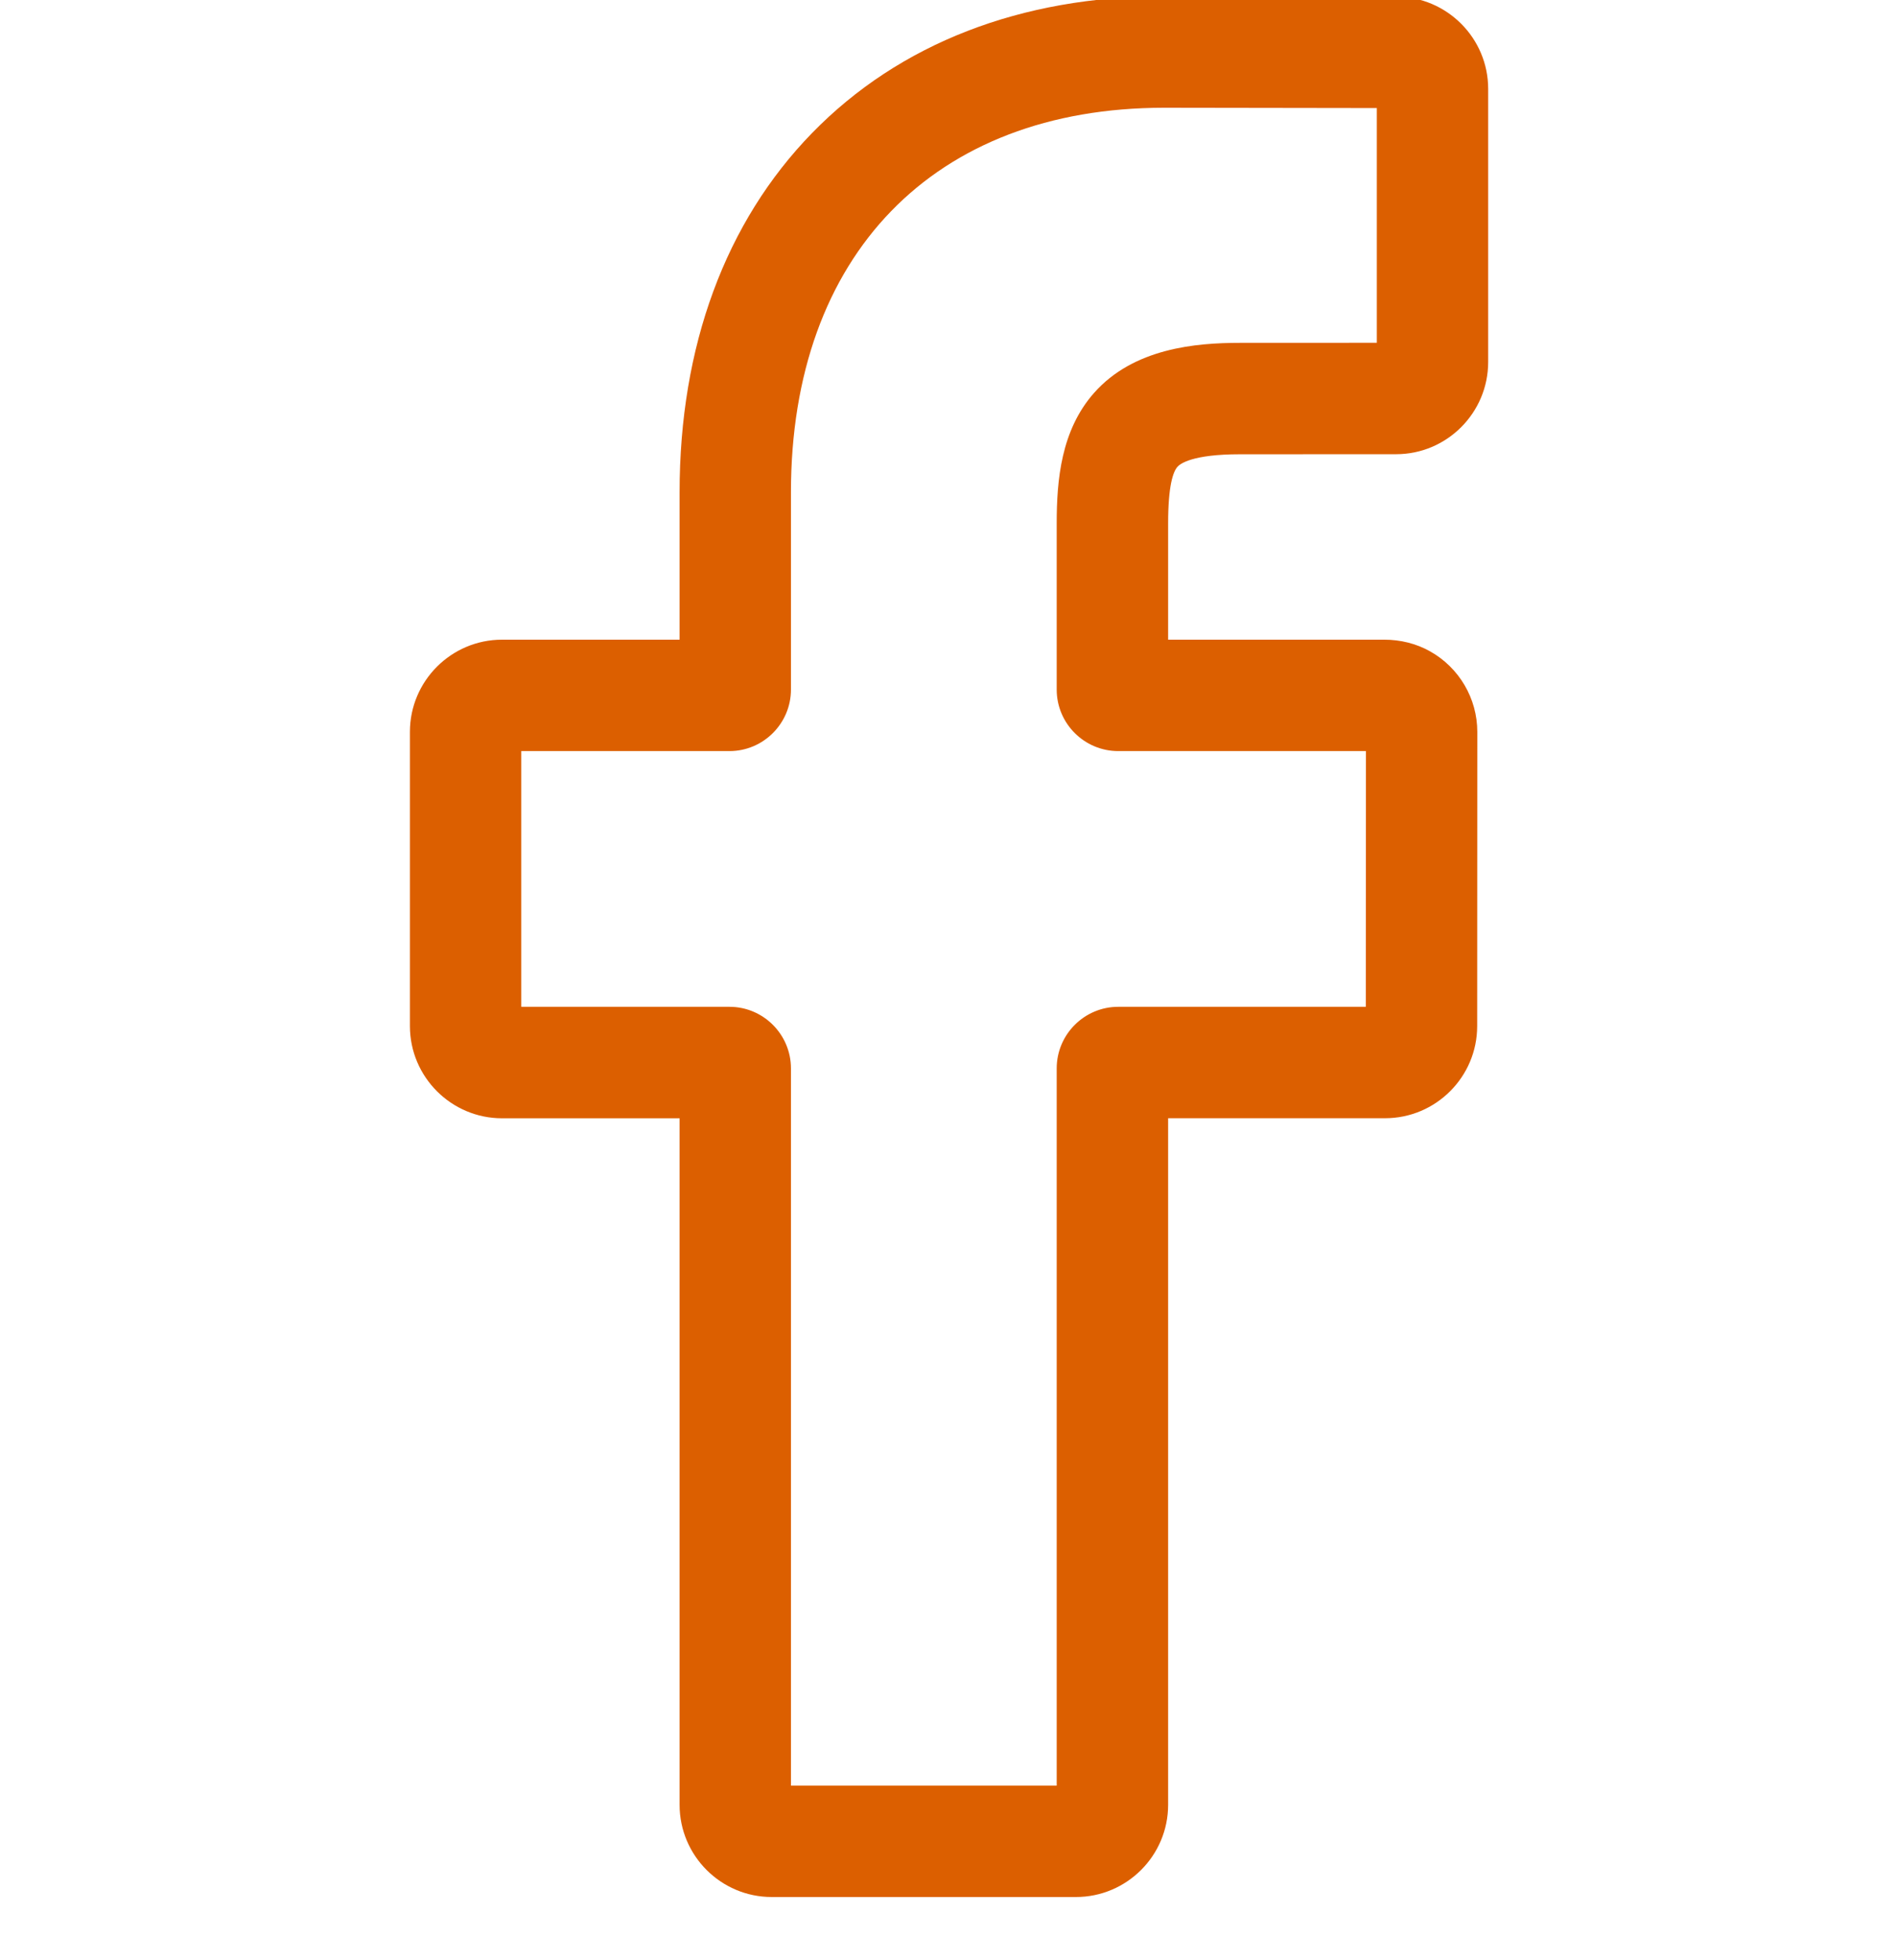<svg width="30" height="31" viewBox="0 0 30 31" fill="none" xmlns="http://www.w3.org/2000/svg">
<g clip-path="url(#clip0_2231_59)">
<path d="M17.024 30H12.211C11.407 30 10.753 29.346 10.753 28.542V17.685H7.944C7.14 17.685 6.486 17.03 6.486 16.227V11.574C6.486 10.77 7.14 10.116 7.944 10.116H10.753V7.786C10.753 5.476 11.478 3.511 12.85 2.103C14.229 0.689 16.155 -0.059 18.42 -0.059L22.091 -0.053C22.894 -0.051 23.547 0.603 23.547 1.405V5.725C23.547 6.529 22.893 7.183 22.09 7.183L19.618 7.184C18.864 7.184 18.672 7.335 18.631 7.382C18.563 7.458 18.483 7.676 18.483 8.275V10.116H21.904C22.161 10.116 22.411 10.179 22.625 10.299C23.088 10.557 23.375 11.046 23.375 11.574L23.373 16.227C23.373 17.03 22.719 17.684 21.915 17.684H18.483V28.542C18.483 29.346 17.828 30 17.024 30ZM12.515 28.238H16.72V16.896C16.72 16.359 17.157 15.922 17.694 15.922H21.611L21.613 11.878H17.694C17.157 11.878 16.72 11.442 16.72 10.905V8.275C16.72 7.587 16.79 6.804 17.31 6.215C17.938 5.504 18.927 5.422 19.617 5.422L21.785 5.421V1.709L18.419 1.704C14.778 1.704 12.515 4.034 12.515 7.786V10.905C12.515 11.441 12.078 11.878 11.542 11.878H8.248V15.922H11.542C12.078 15.922 12.515 16.359 12.515 16.896V28.238Z" fill="#dc5f00"/>
</g>
<defs>
<clipPath id="clip0_2231_59">
<rect width="30" height="30.059" fill="#dc5f00"/>
</clipPath>
</defs>
</svg>

